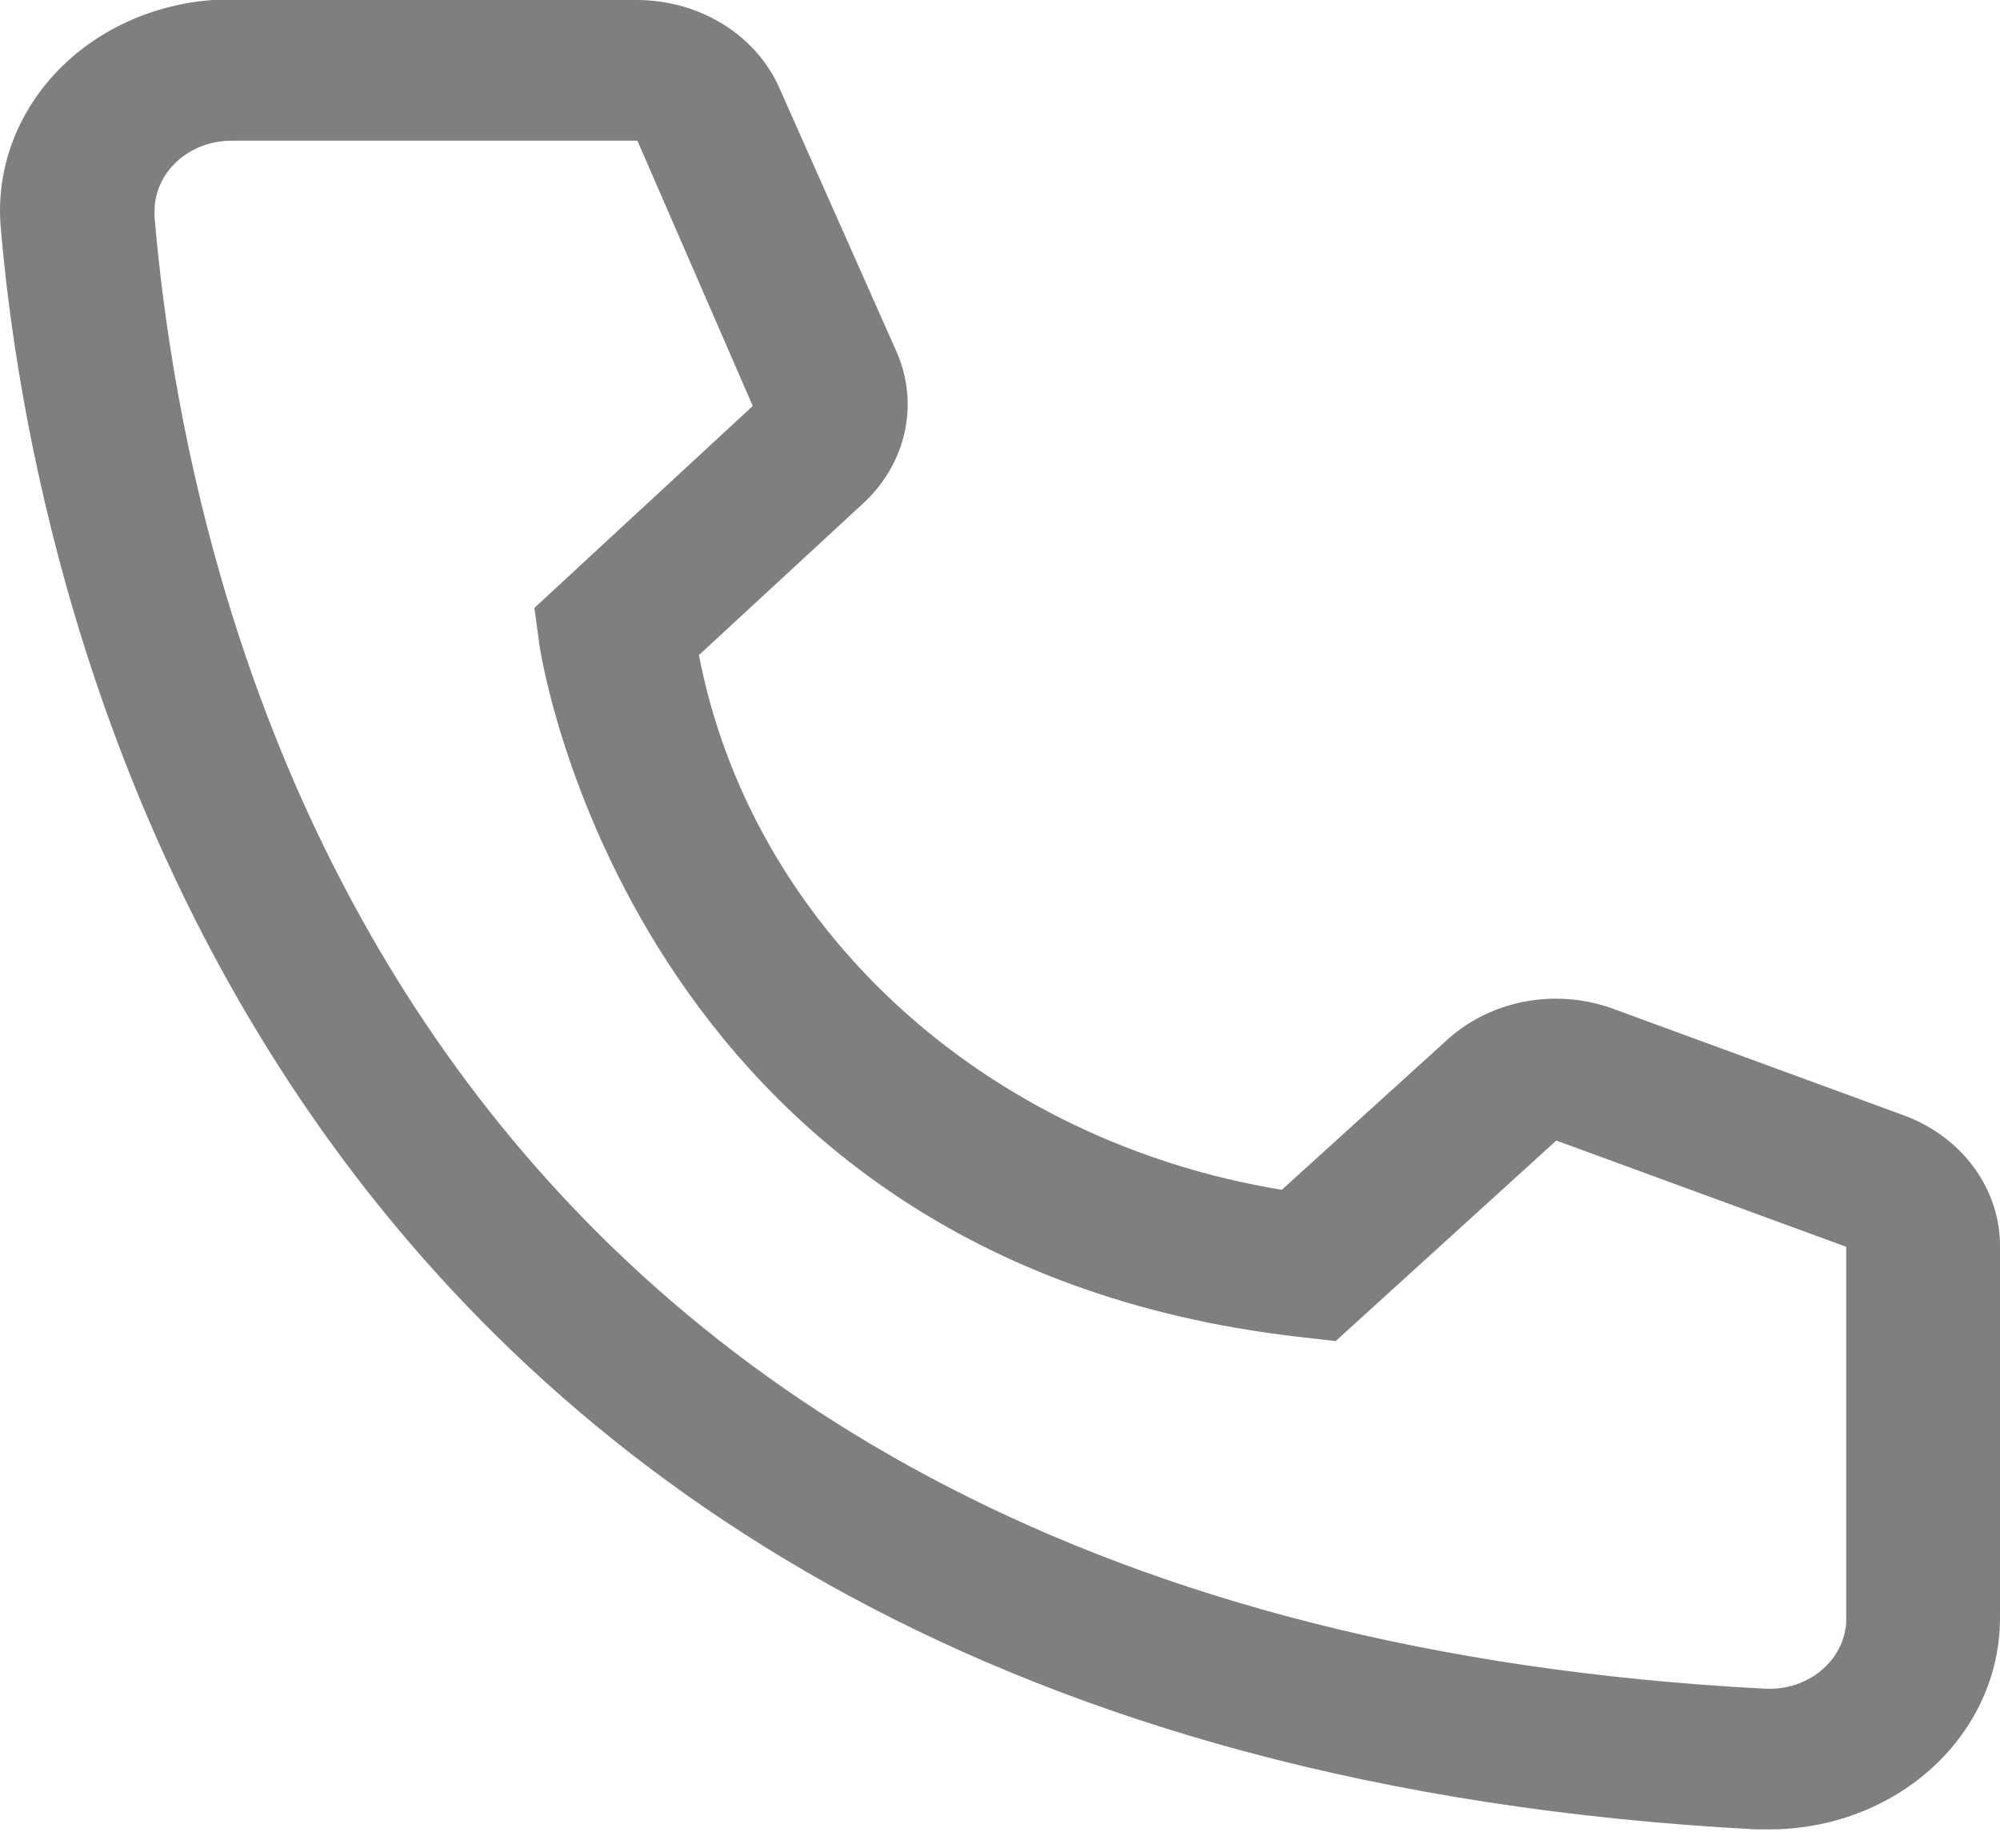 <?xml version="1.0" encoding="UTF-8"?> <svg xmlns="http://www.w3.org/2000/svg" width="92" height="85" viewBox="0 0 92 85" fill="none"> <path opacity="0.5" d="M81.388 84.152H80.787C11.282 80.495 1.413 26.831 0.034 10.454C-0.077 9.181 0.087 7.9 0.518 6.685C0.949 5.47 1.637 4.345 2.544 3.373C3.451 2.402 4.558 1.604 5.803 1.025C7.047 0.447 8.404 0.098 9.796 3.03462e-06H29.286C30.703 -0.001 32.087 0.387 33.261 1.114C34.434 1.841 35.341 2.874 35.865 4.078L41.242 16.183C41.759 17.36 41.888 18.65 41.611 19.892C41.334 21.135 40.665 22.277 39.685 23.174L32.151 30.133C33.328 36.252 36.531 41.894 41.326 46.293C46.121 50.693 52.278 53.638 58.963 54.731L66.638 47.772C67.634 46.886 68.893 46.288 70.258 46.052C71.623 45.816 73.034 45.953 74.314 46.445L87.649 51.333C88.946 51.828 90.052 52.664 90.826 53.736C91.601 54.809 92.01 56.068 92 57.353V74.442C92 77.017 90.882 79.487 88.892 81.308C86.902 83.129 84.203 84.152 81.388 84.152ZM10.645 6.473C9.707 6.473 8.807 6.814 8.144 7.421C7.481 8.028 7.108 8.851 7.108 9.71V9.969C8.735 29.13 19.17 74.442 81.176 77.679C81.641 77.705 82.107 77.647 82.547 77.508C82.987 77.37 83.393 77.153 83.741 76.87C84.09 76.587 84.374 76.244 84.577 75.861C84.78 75.478 84.898 75.062 84.925 74.636V57.353L71.59 52.465L61.439 61.69L59.741 61.496C28.968 57.968 24.794 29.809 24.794 29.518L24.582 27.964L34.627 18.675L29.321 6.473H10.645Z" fill="black"></path> </svg> 